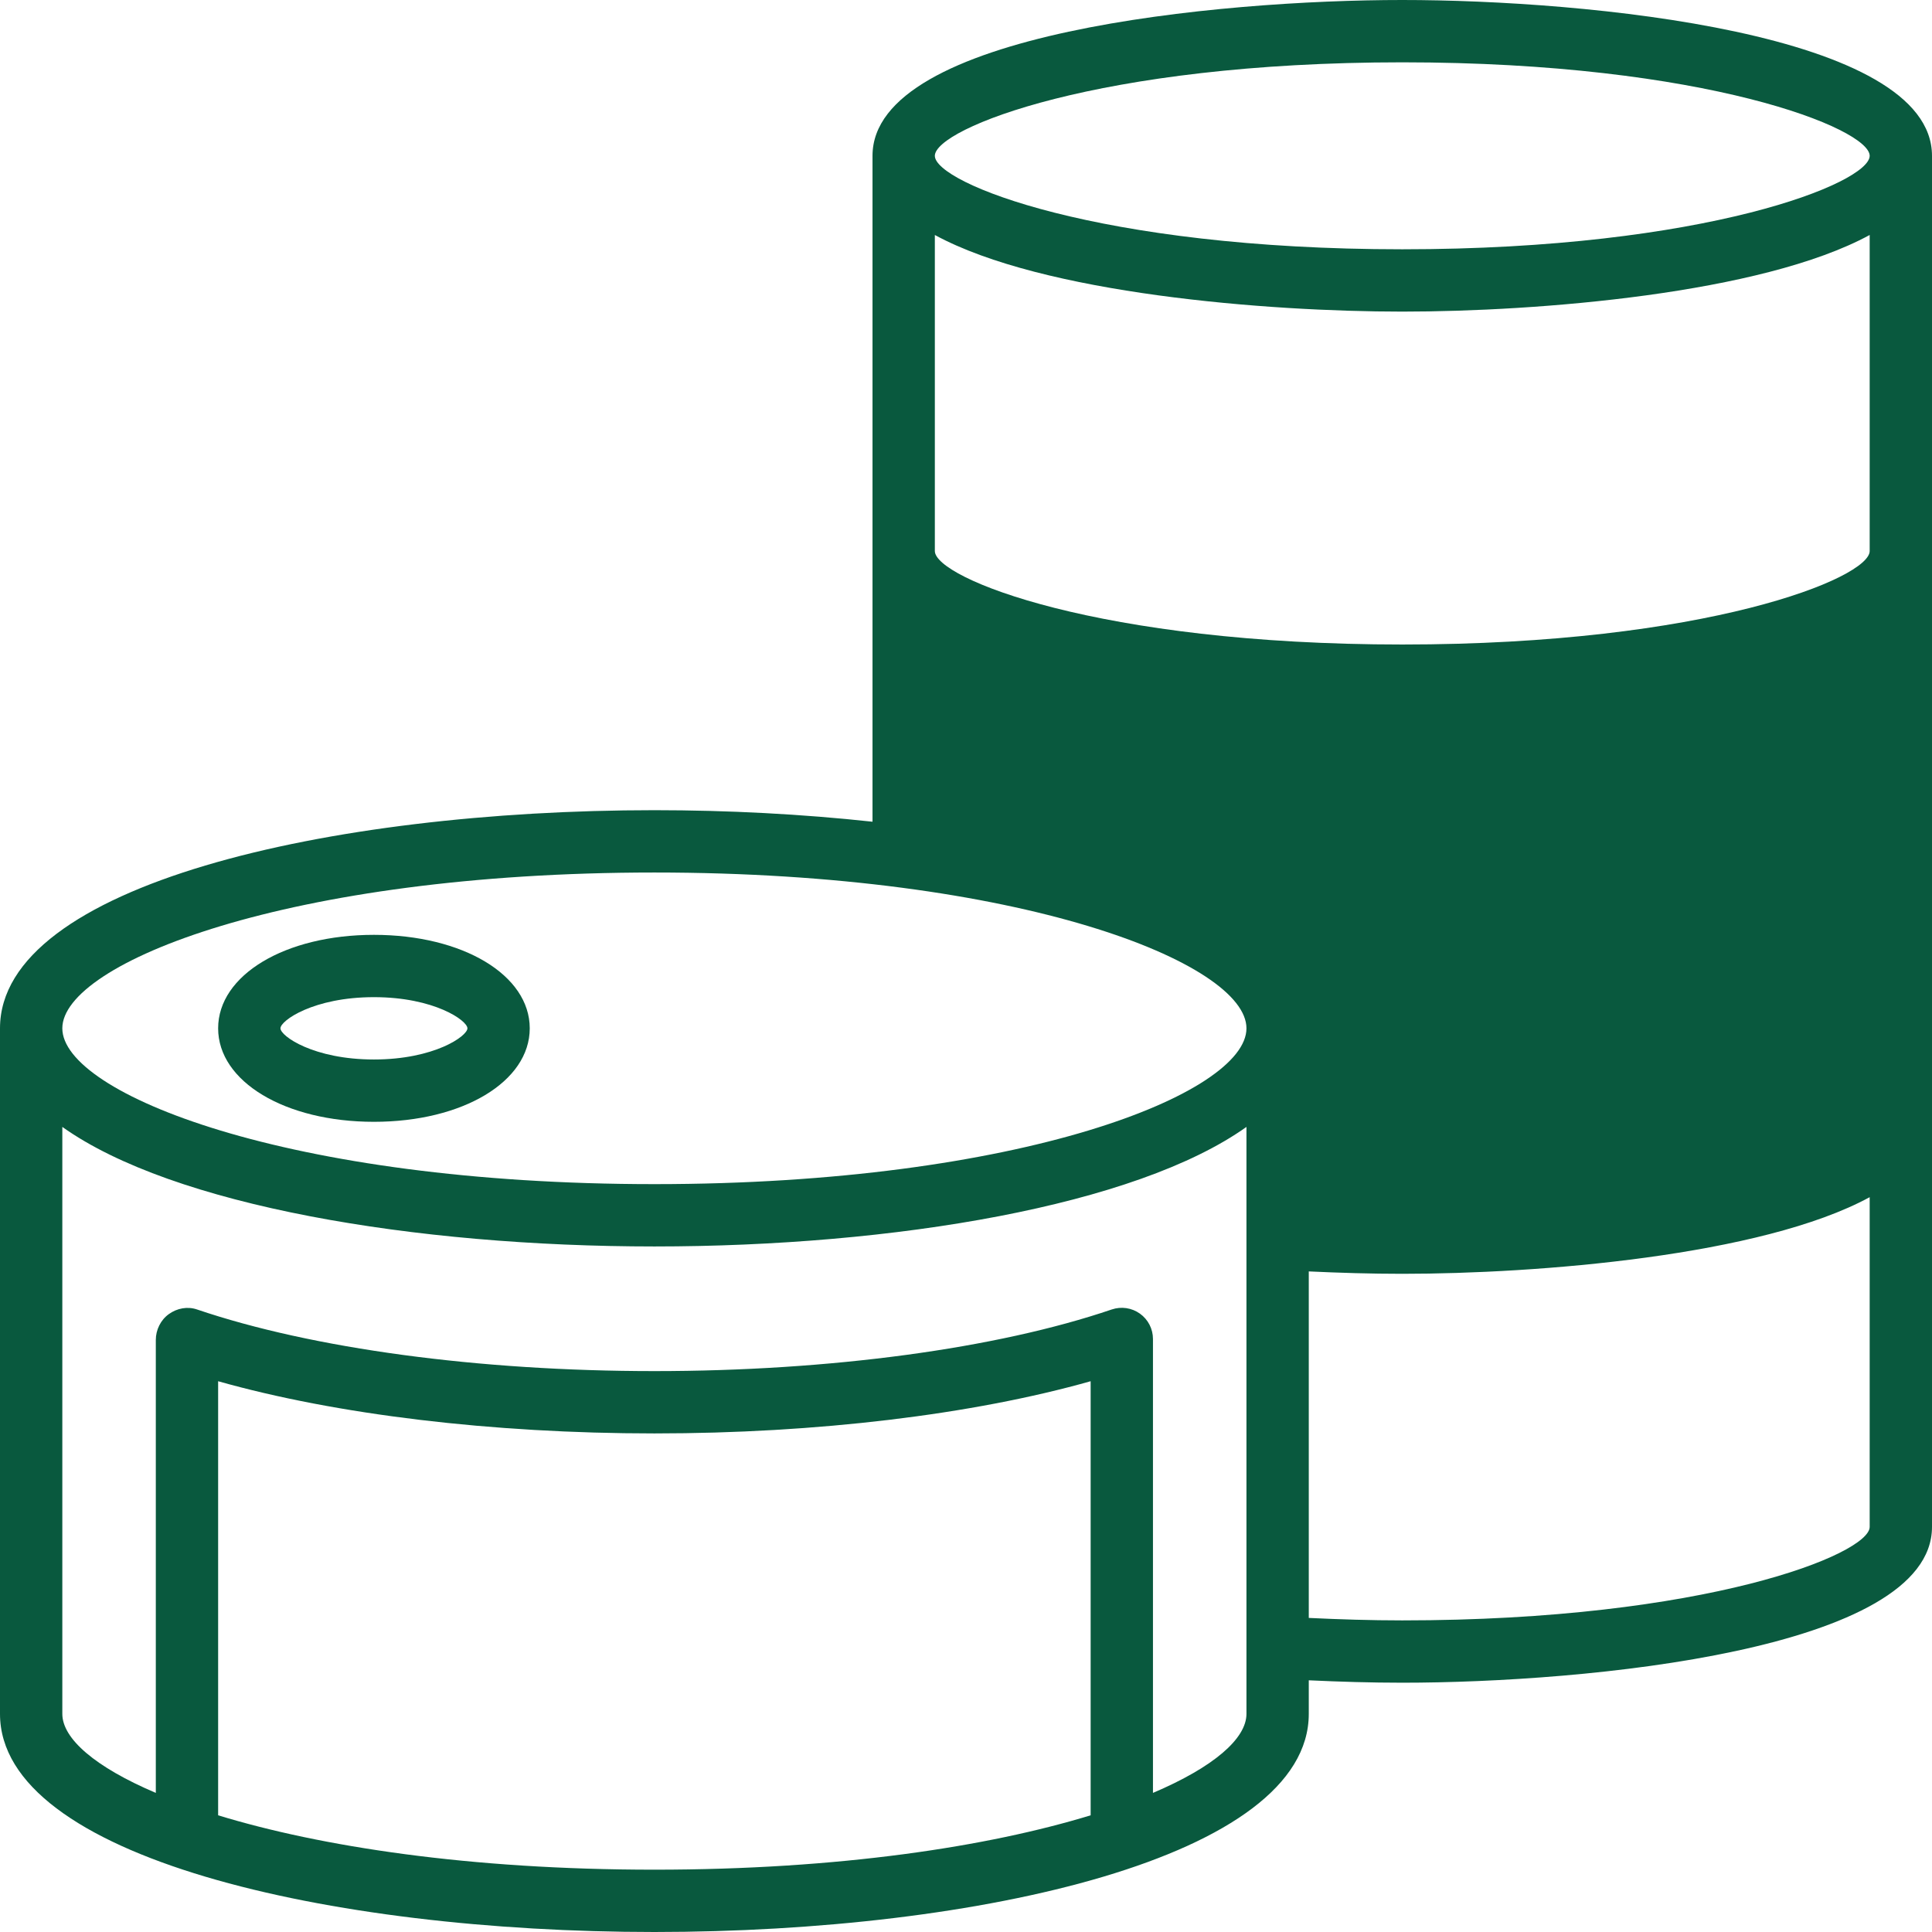 <?xml version="1.0" encoding="UTF-8"?> <svg xmlns="http://www.w3.org/2000/svg" width="159" height="159" viewBox="0 0 159 159" fill="none"> <path d="M30.774 92.323C38.086 92.323 43.597 89.014 43.597 84.629C43.597 80.244 38.086 76.936 30.774 76.936C23.463 76.936 17.952 80.244 17.952 84.629C17.952 89.014 23.463 92.323 30.774 92.323ZM30.774 82.064C35.739 82.064 38.468 83.99 38.468 84.629C38.468 85.268 35.739 87.194 30.774 87.194C25.809 87.194 23.081 85.268 23.081 84.629C23.081 83.99 25.809 82.064 30.774 82.064Z" fill="#09593E"></path> <path d="M115.403 0C100.324 0 71.806 2.68 71.806 12.823V67.626C66.018 66.998 59.93 66.677 53.855 66.677C27.091 66.677 0 72.843 0 84.629V141.048C0 152.835 27.091 159 53.855 159C80.618 159 107.71 152.835 107.71 141.048V138.286C110.246 138.404 112.813 138.484 115.403 138.484C130.483 138.484 159 135.804 159 125.661V12.823C159 2.68 130.483 0 115.403 0ZM115.403 5.129C140.389 5.129 153.871 10.589 153.871 12.823C153.871 15.056 140.389 20.516 115.403 20.516C90.417 20.516 76.936 15.056 76.936 12.823C76.936 10.589 90.417 5.129 115.403 5.129ZM53.855 71.806C84.042 71.806 102.581 79.274 102.581 84.629C102.581 89.984 84.042 97.452 53.855 97.452C23.668 97.452 5.129 89.984 5.129 84.629C5.129 79.274 23.668 71.806 53.855 71.806ZM17.952 149.396V113.672C27.663 116.419 40.499 117.968 53.855 117.968C67.213 117.968 80.049 116.419 89.758 113.672V149.396C81.344 151.968 69.088 153.871 53.855 153.871C38.622 153.871 26.366 151.968 17.952 149.396ZM94.887 147.552V110.195C94.887 109.369 94.49 108.592 93.815 108.11C93.141 107.628 92.279 107.502 91.497 107.766C82.013 110.99 68.296 112.839 53.855 112.839C39.419 112.839 25.699 110.99 16.213 107.766C15.428 107.499 14.566 107.664 13.895 108.148C13.22 108.63 12.823 109.448 12.823 110.274V147.552C7.829 145.429 5.129 143.087 5.129 141.048V92.743C14.23 99.226 34.126 102.581 53.855 102.581C73.584 102.581 93.479 99.226 102.581 92.743V141.048C102.581 143.087 99.88 145.429 94.887 147.552ZM115.403 133.355C112.81 133.355 110.243 133.273 107.71 133.152V104.635C110.246 104.753 112.813 104.832 115.403 104.832C126.533 104.832 144.97 103.368 153.871 98.526V125.661C153.871 127.895 140.389 133.355 115.403 133.355ZM115.403 53.042C90.417 53.042 76.936 47.582 76.936 45.348V19.339C85.837 24.181 104.273 25.645 115.403 25.645C126.533 25.645 144.97 24.181 153.871 19.339V45.348C153.871 47.582 140.389 53.042 115.403 53.042Z" fill="#09593E"></path> </svg> 